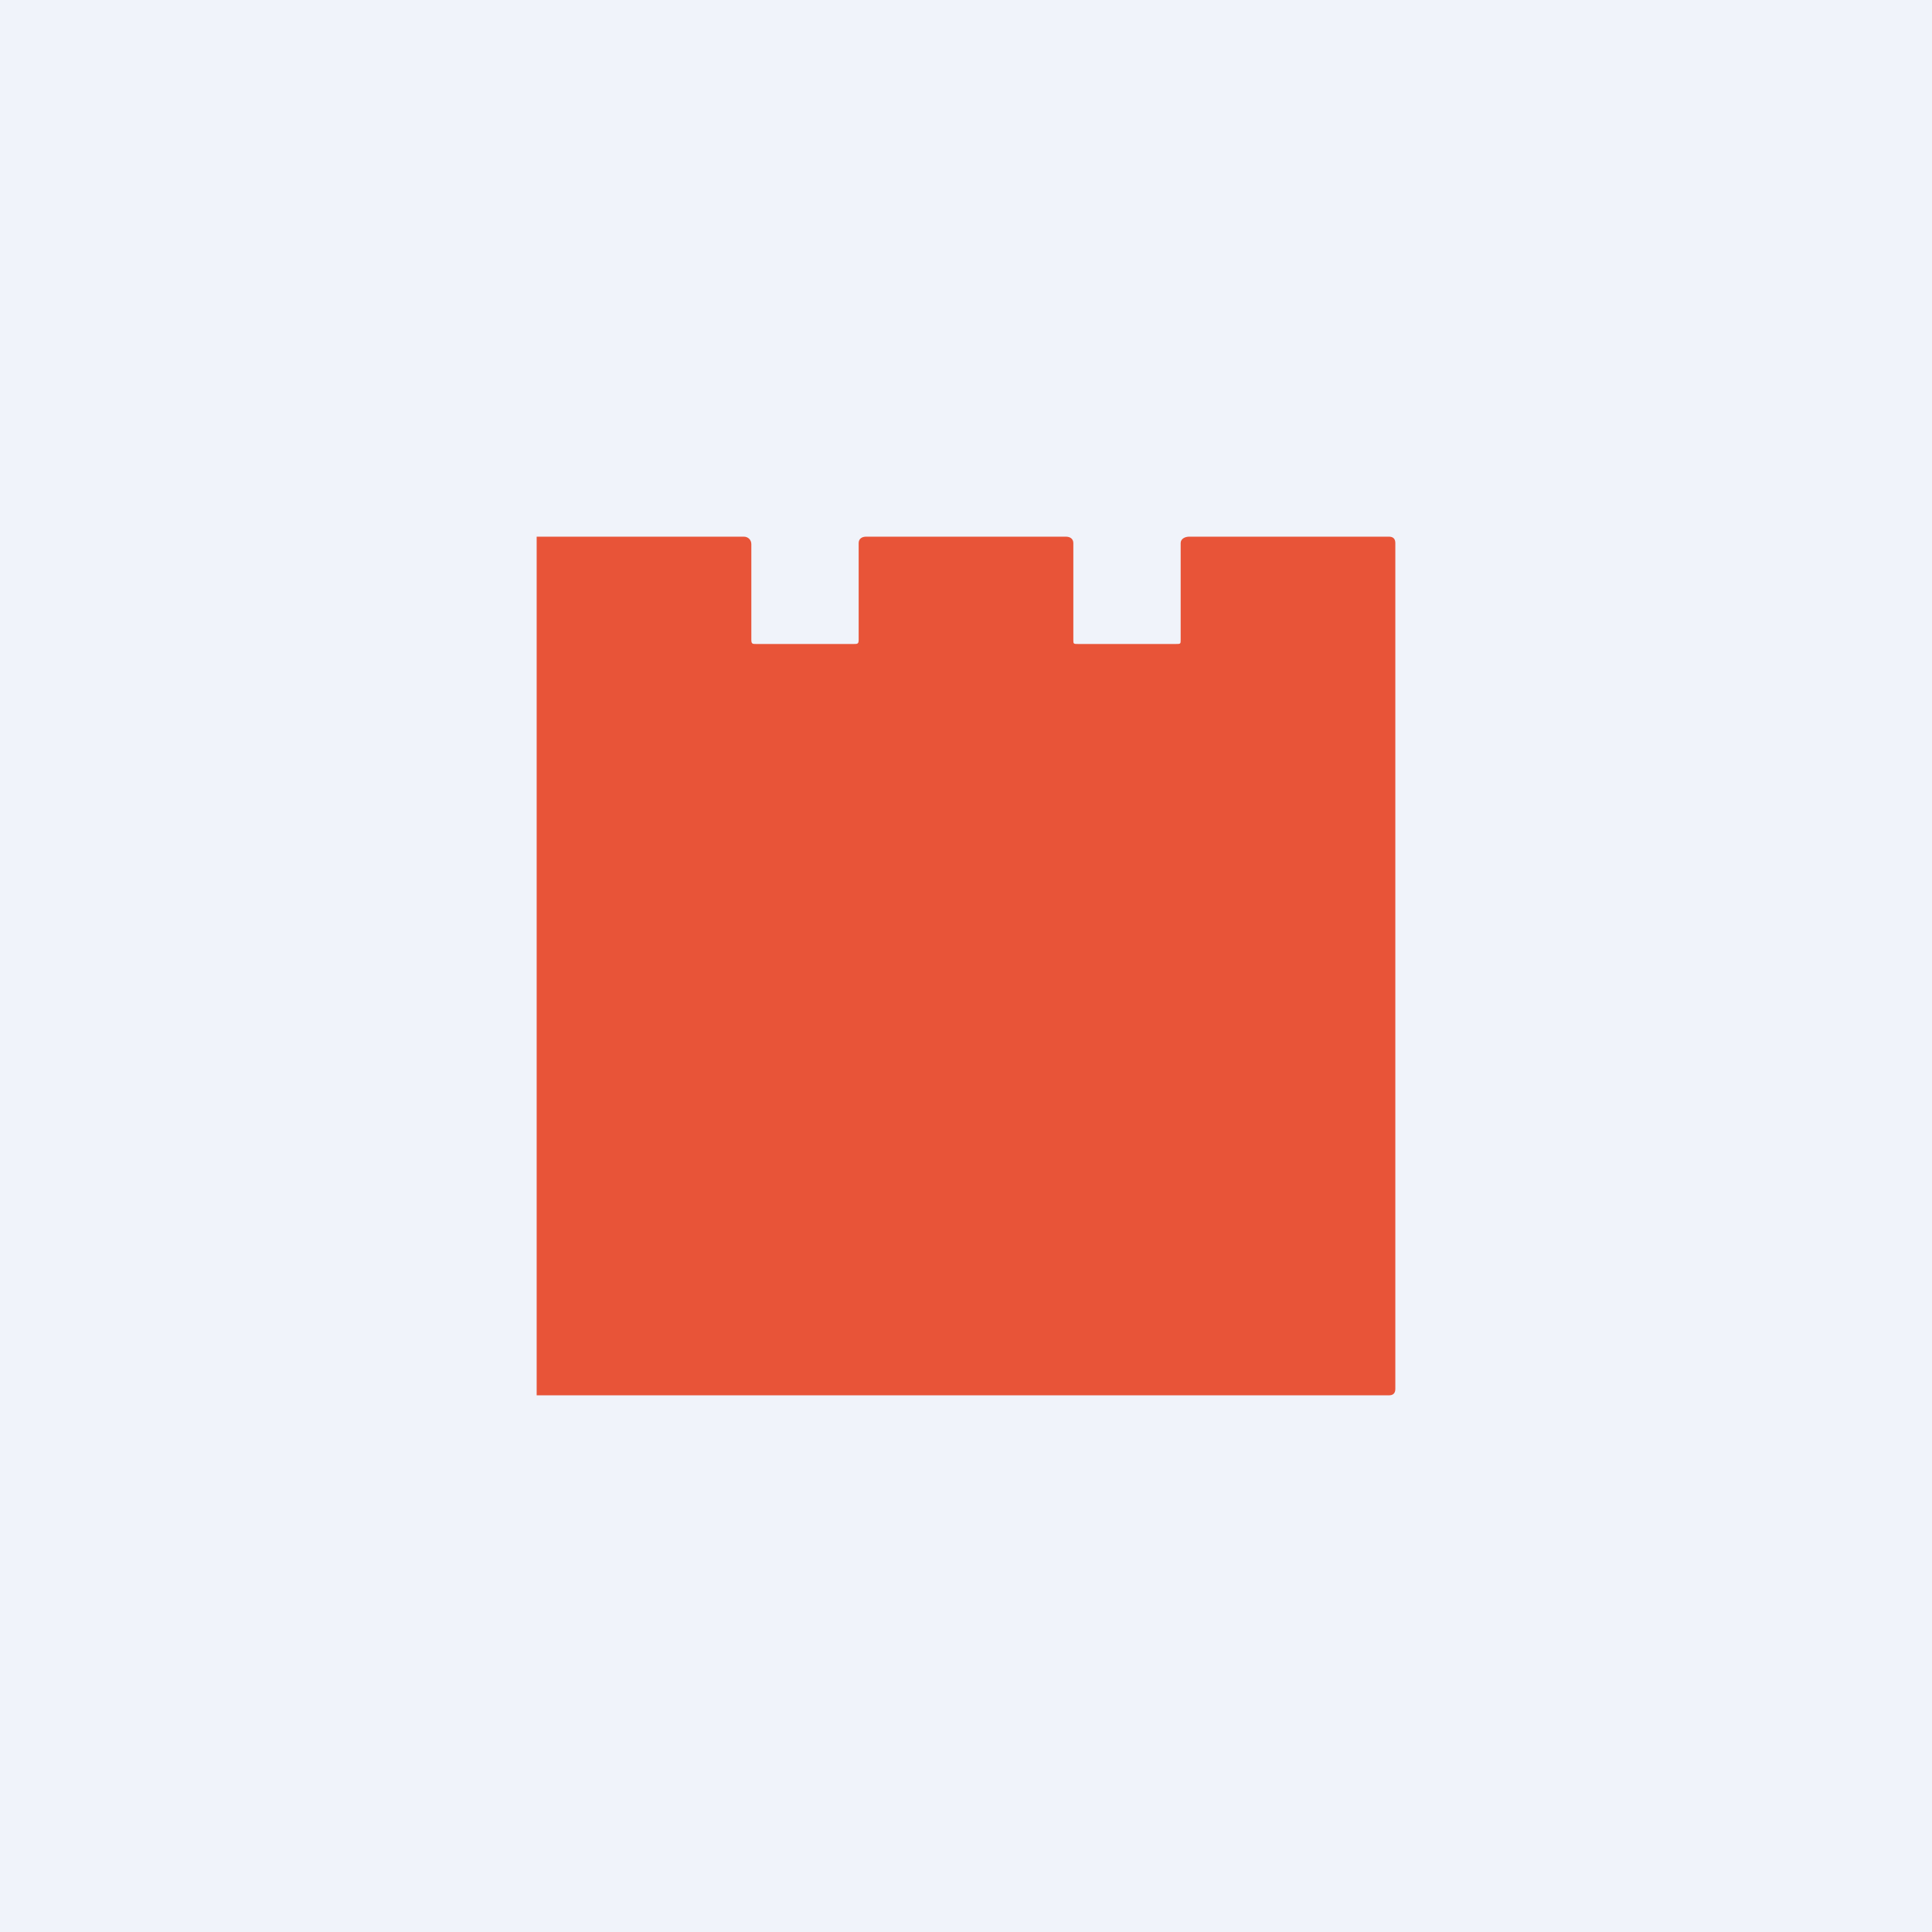 <!-- by TradingView --><svg width="18" height="18" viewBox="0 0 18 18" xmlns="http://www.w3.org/2000/svg"><path fill="#F0F3FA" d="M0 0h18v18H0z"/><path d="M5 13V5h1.93c.04 0 .07.03.07.07v.89c0 .04.01.04.05.04h.9C7.99 6 8 6 8 5.96v-.9c0-.04.03-.06.07-.06h1.86c.04 0 .07.02.07.06v.9c0 .04 0 .04.05.04h.9C11 6 11 6 11 5.96v-.9c0-.04.04-.06.08-.06h1.86c.04 0 .06.02.06.06v7.88c0 .04-.02.06-.06.06H5Z" fill="#E85438"/></svg>
